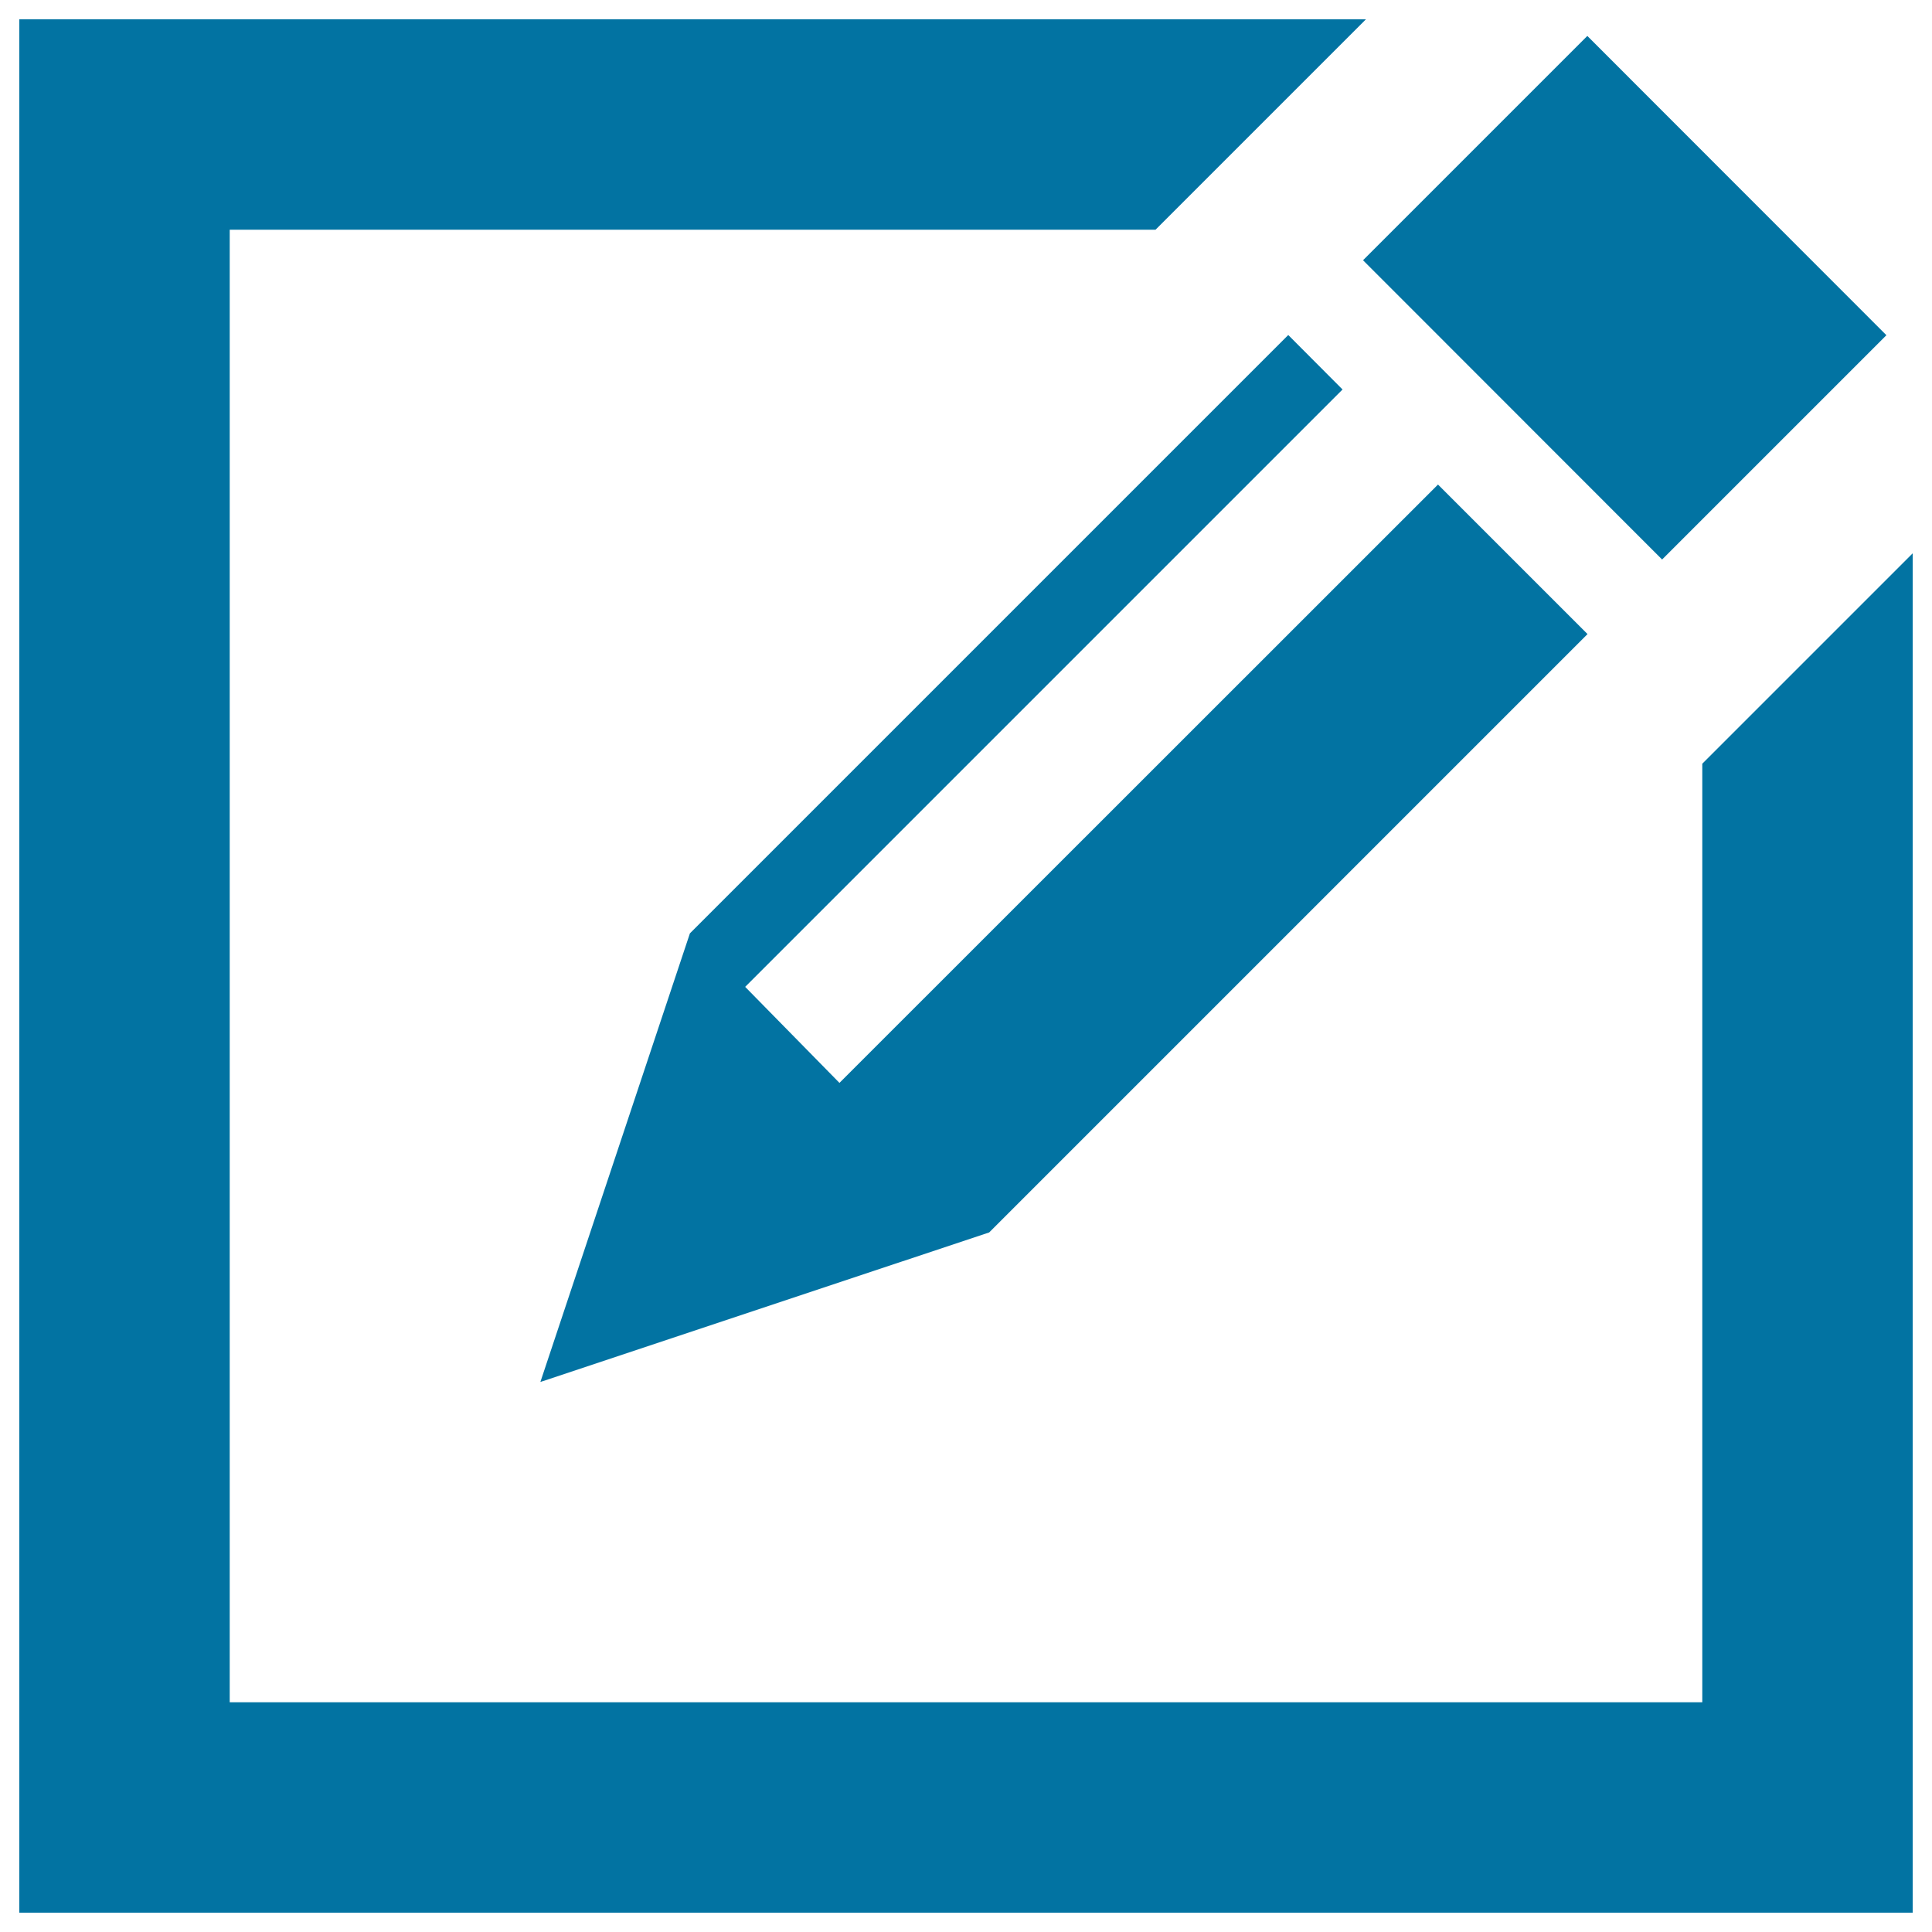<svg xmlns="http://www.w3.org/2000/svg" viewBox="0 0 1000 1000" style="fill:#0273a2">
<title>Modify Information SVG icon</title>
<path d="M881.1,395.3v485.8H118.9V118.9h479.2L707,10H10v980h980V286.4L881.1,395.3z M860.3,289.6l116.1-116.1L821.6,18.6L705.5,134.7L860.3,289.6z M666.8,173.4L357.1,483.1l-77.4,232.2L512,637.9l309.7-309.7l-77.4-77.4L434.5,560.5l-48.8-49.7l309.2-309.2L666.8,173.4L666.8,173.4z"/>
</svg>